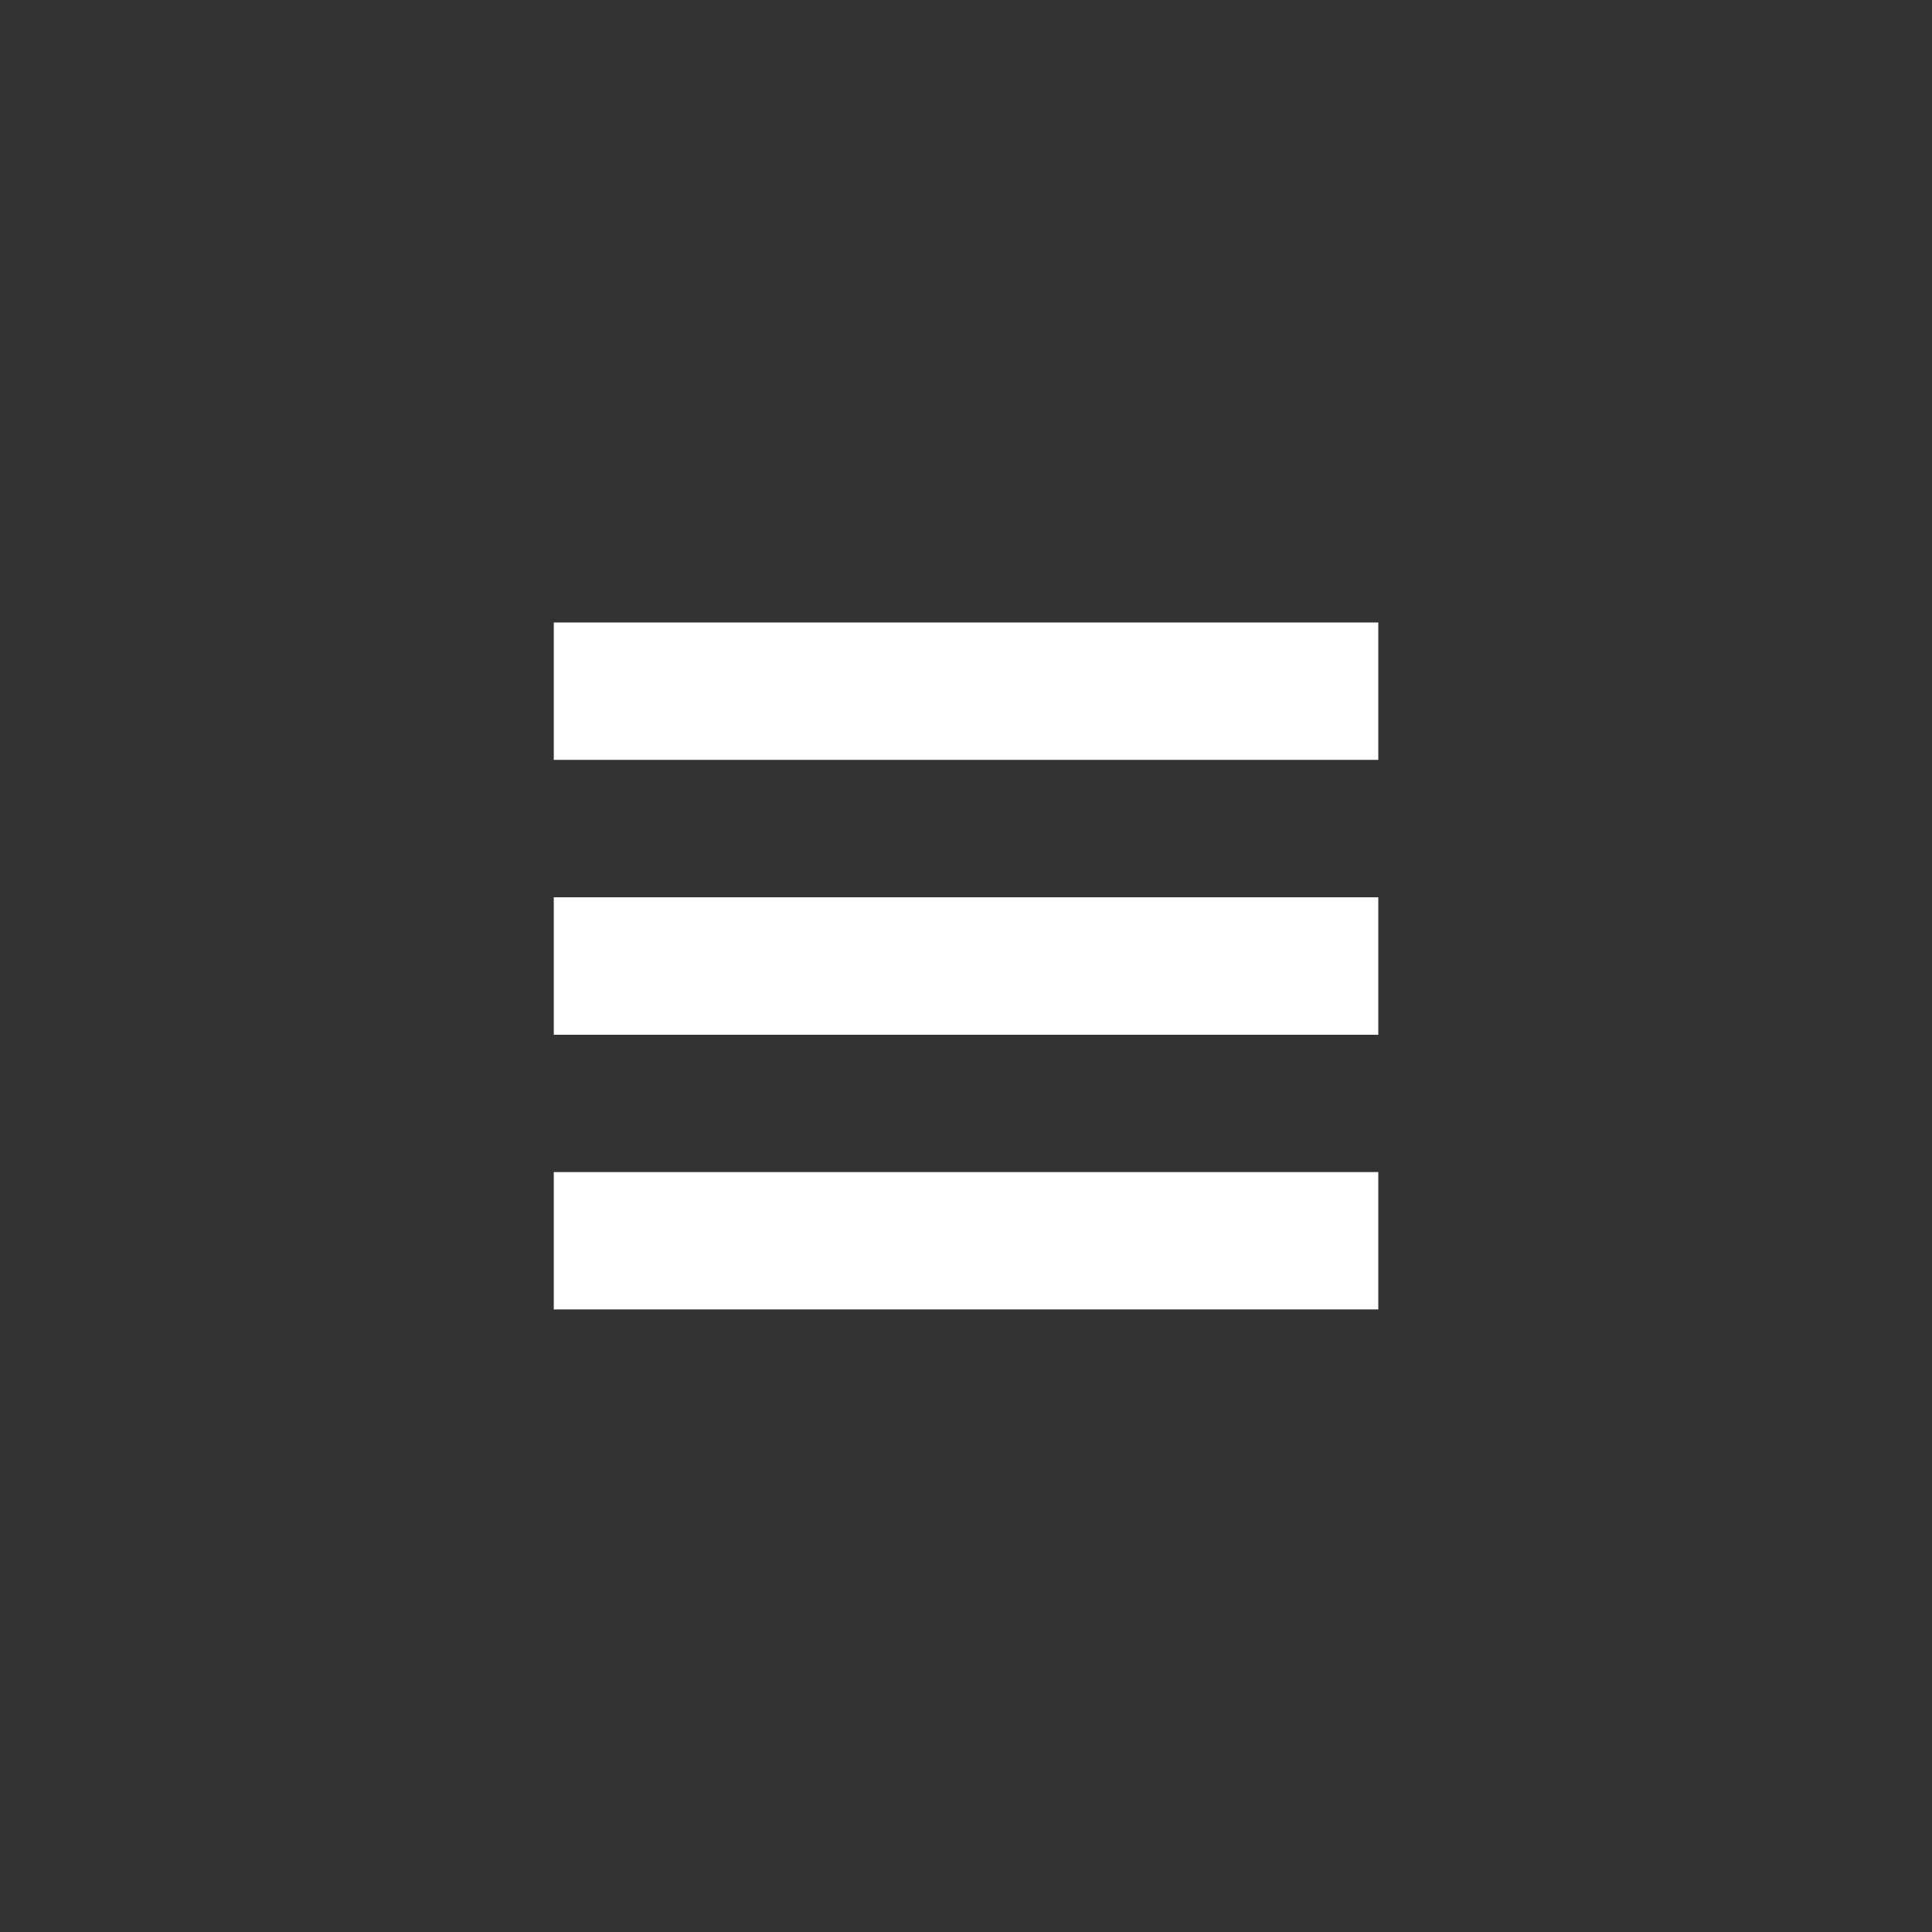 <?xml version="1.0" encoding="utf-8"?>
<!-- Generator: Adobe Illustrator 16.0.3, SVG Export Plug-In . SVG Version: 6.00 Build 0)  -->
<!DOCTYPE svg PUBLIC "-//W3C//DTD SVG 1.1//EN" "http://www.w3.org/Graphics/SVG/1.1/DTD/svg11.dtd">
<svg version="1.1" id="レイヤー_1" xmlns="http://www.w3.org/2000/svg" xmlns:xlink="http://www.w3.org/1999/xlink" x="0px"
	 y="0px" width="56.689px" height="56.689px" viewBox="0 0 56.689 56.689" enable-background="new 0 0 56.689 56.689"
	 xml:space="preserve">
<rect x="0" y="0" width="56.689" height="56.689" fill="#333333" stroke="none"/>
<g>
	<rect x="16.249" y="18.265" fill="#FFFFFF" width="24.193" height="4.031"/>
	<rect x="16.249" y="26.329" fill="#FFFFFF" width="24.193" height="4.033"/>
	<rect x="16.249" y="34.391" fill="#FFFFFF" width="24.193" height="4.03"/>
</g>
</svg>
